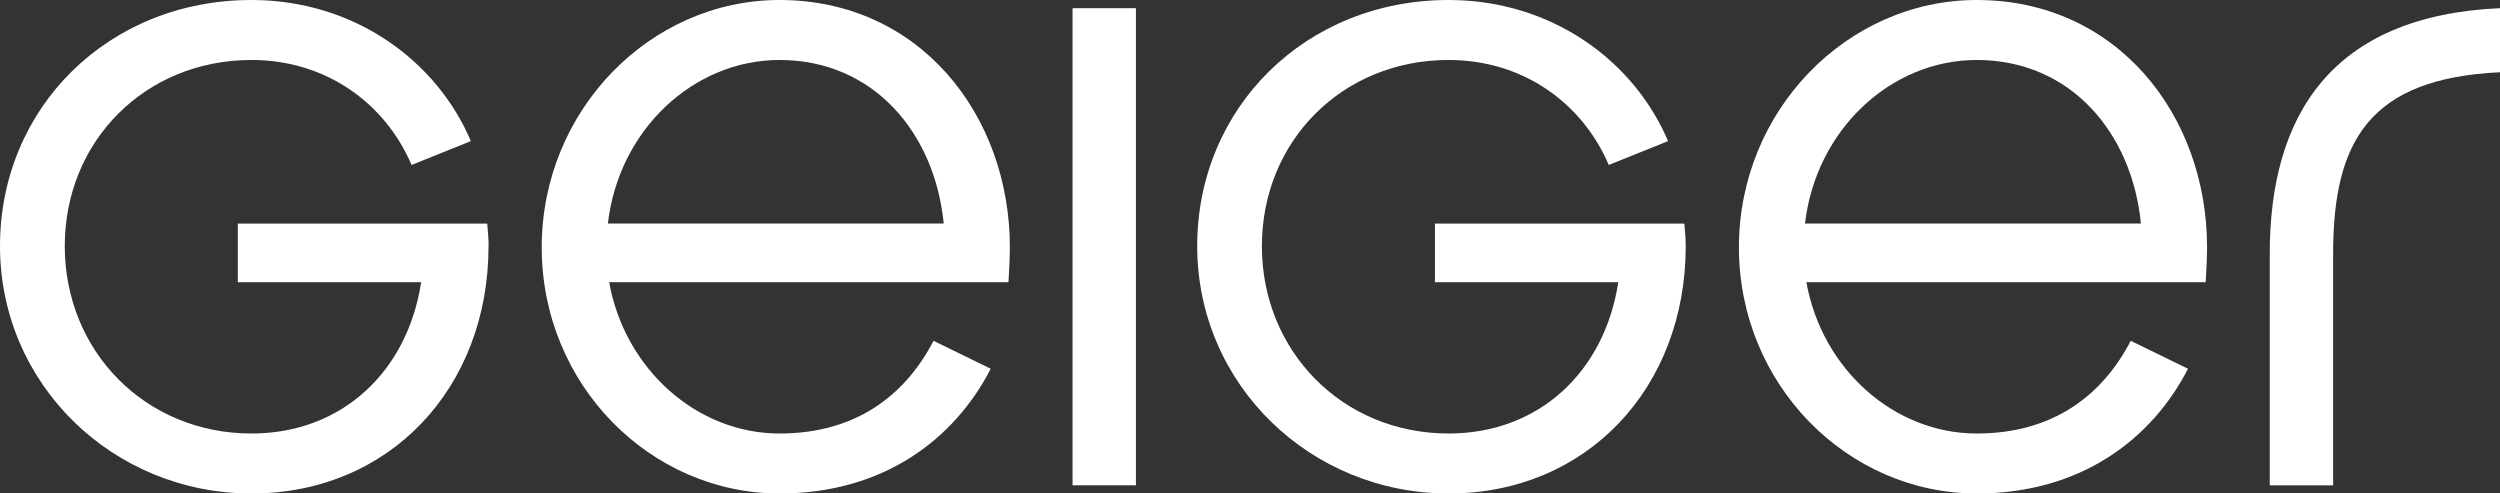<?xml version="1.0" encoding="utf-8"?>
<svg xmlns="http://www.w3.org/2000/svg" id="Ebene_2" viewBox="0 0 287.19 56.69">
  <rect x="0" y="0" width="287.19" height="56.69" fill="#333333" stroke="none"/>
  <defs>
    <style>.cls-1{fill:#fff;}</style>
  </defs>
  <g id="Logo">
    <path class="cls-1" d="m56.12,28.27c0,16.29-11.35,28.42-27.24,28.42S0,44.16,0,28.27,12.45,0,28.88,0C40.7,0,50.17,6.97,54.09,16.21l-6.81,2.74c-3.05-7.13-9.86-12.06-18.39-12.06-12.21,0-21.45,9.32-21.45,21.38s9.24,21.53,21.45,21.53c10.41,0,17.92-7.13,19.49-17.38h-21.06v-6.73h28.65c.08.78.16,1.8.16,2.58"/>
    <path class="cls-1" d="m108.41,25.68c-1.02-10.41-8.06-18.79-18.86-18.79-9.86,0-18.47,7.99-19.72,18.79h38.59Zm-18.86,31.01c-14.87,0-27.32-12.53-27.32-28.27S74.68,0,89.55,0c16.12,0,26.46,13.23,26.46,28.43,0,.86-.08,2.82-.16,3.99h-45.87c1.8,10.02,10.1,17.38,19.57,17.38,8.69,0,14.4-4.31,17.69-10.65l6.57,3.21c-4.15,8.07-12.29,14.33-24.26,14.33"/>
    <rect class="cls-1" height="54.81" width="7.28" x="123.21" y=".94"/>
    <path class="cls-1" d="m193.65,28.27c0,16.29-11.35,28.42-27.24,28.42s-28.88-12.53-28.88-28.42S149.98,0,166.41,0C178.23,0,187.7,6.97,191.62,16.21l-6.81,2.74c-3.05-7.13-9.86-12.06-18.4-12.06-12.21,0-21.45,9.32-21.45,21.38s9.24,21.53,21.45,21.53c10.41,0,17.93-7.13,19.49-17.38h-21.06v-6.73h28.65c.08.78.16,1.8.16,2.58"/>
    <path class="cls-1" d="m245.94,25.68c-1.02-10.41-8.06-18.79-18.86-18.79-9.86,0-18.47,7.99-19.73,18.79h38.59Zm-18.86,31.01c-14.87,0-27.32-12.53-27.32-28.27S212.21,0,227.08,0c16.12,0,26.46,13.23,26.46,28.43,0,.86-.08,2.82-.16,3.99h-45.87c1.8,10.02,10.1,17.38,19.57,17.38,8.69,0,14.4-4.31,17.69-10.65l6.58,3.21c-4.15,8.07-12.29,14.33-24.27,14.33"/>
    <path class="cls-1" d="m268.02,29.13v26.62h-7.28v-26.62c0-15.82,7.05-27.33,26.46-28.19v7.36c-14.95.7-19.18,7.83-19.18,20.83"/>
  </g>
</svg>